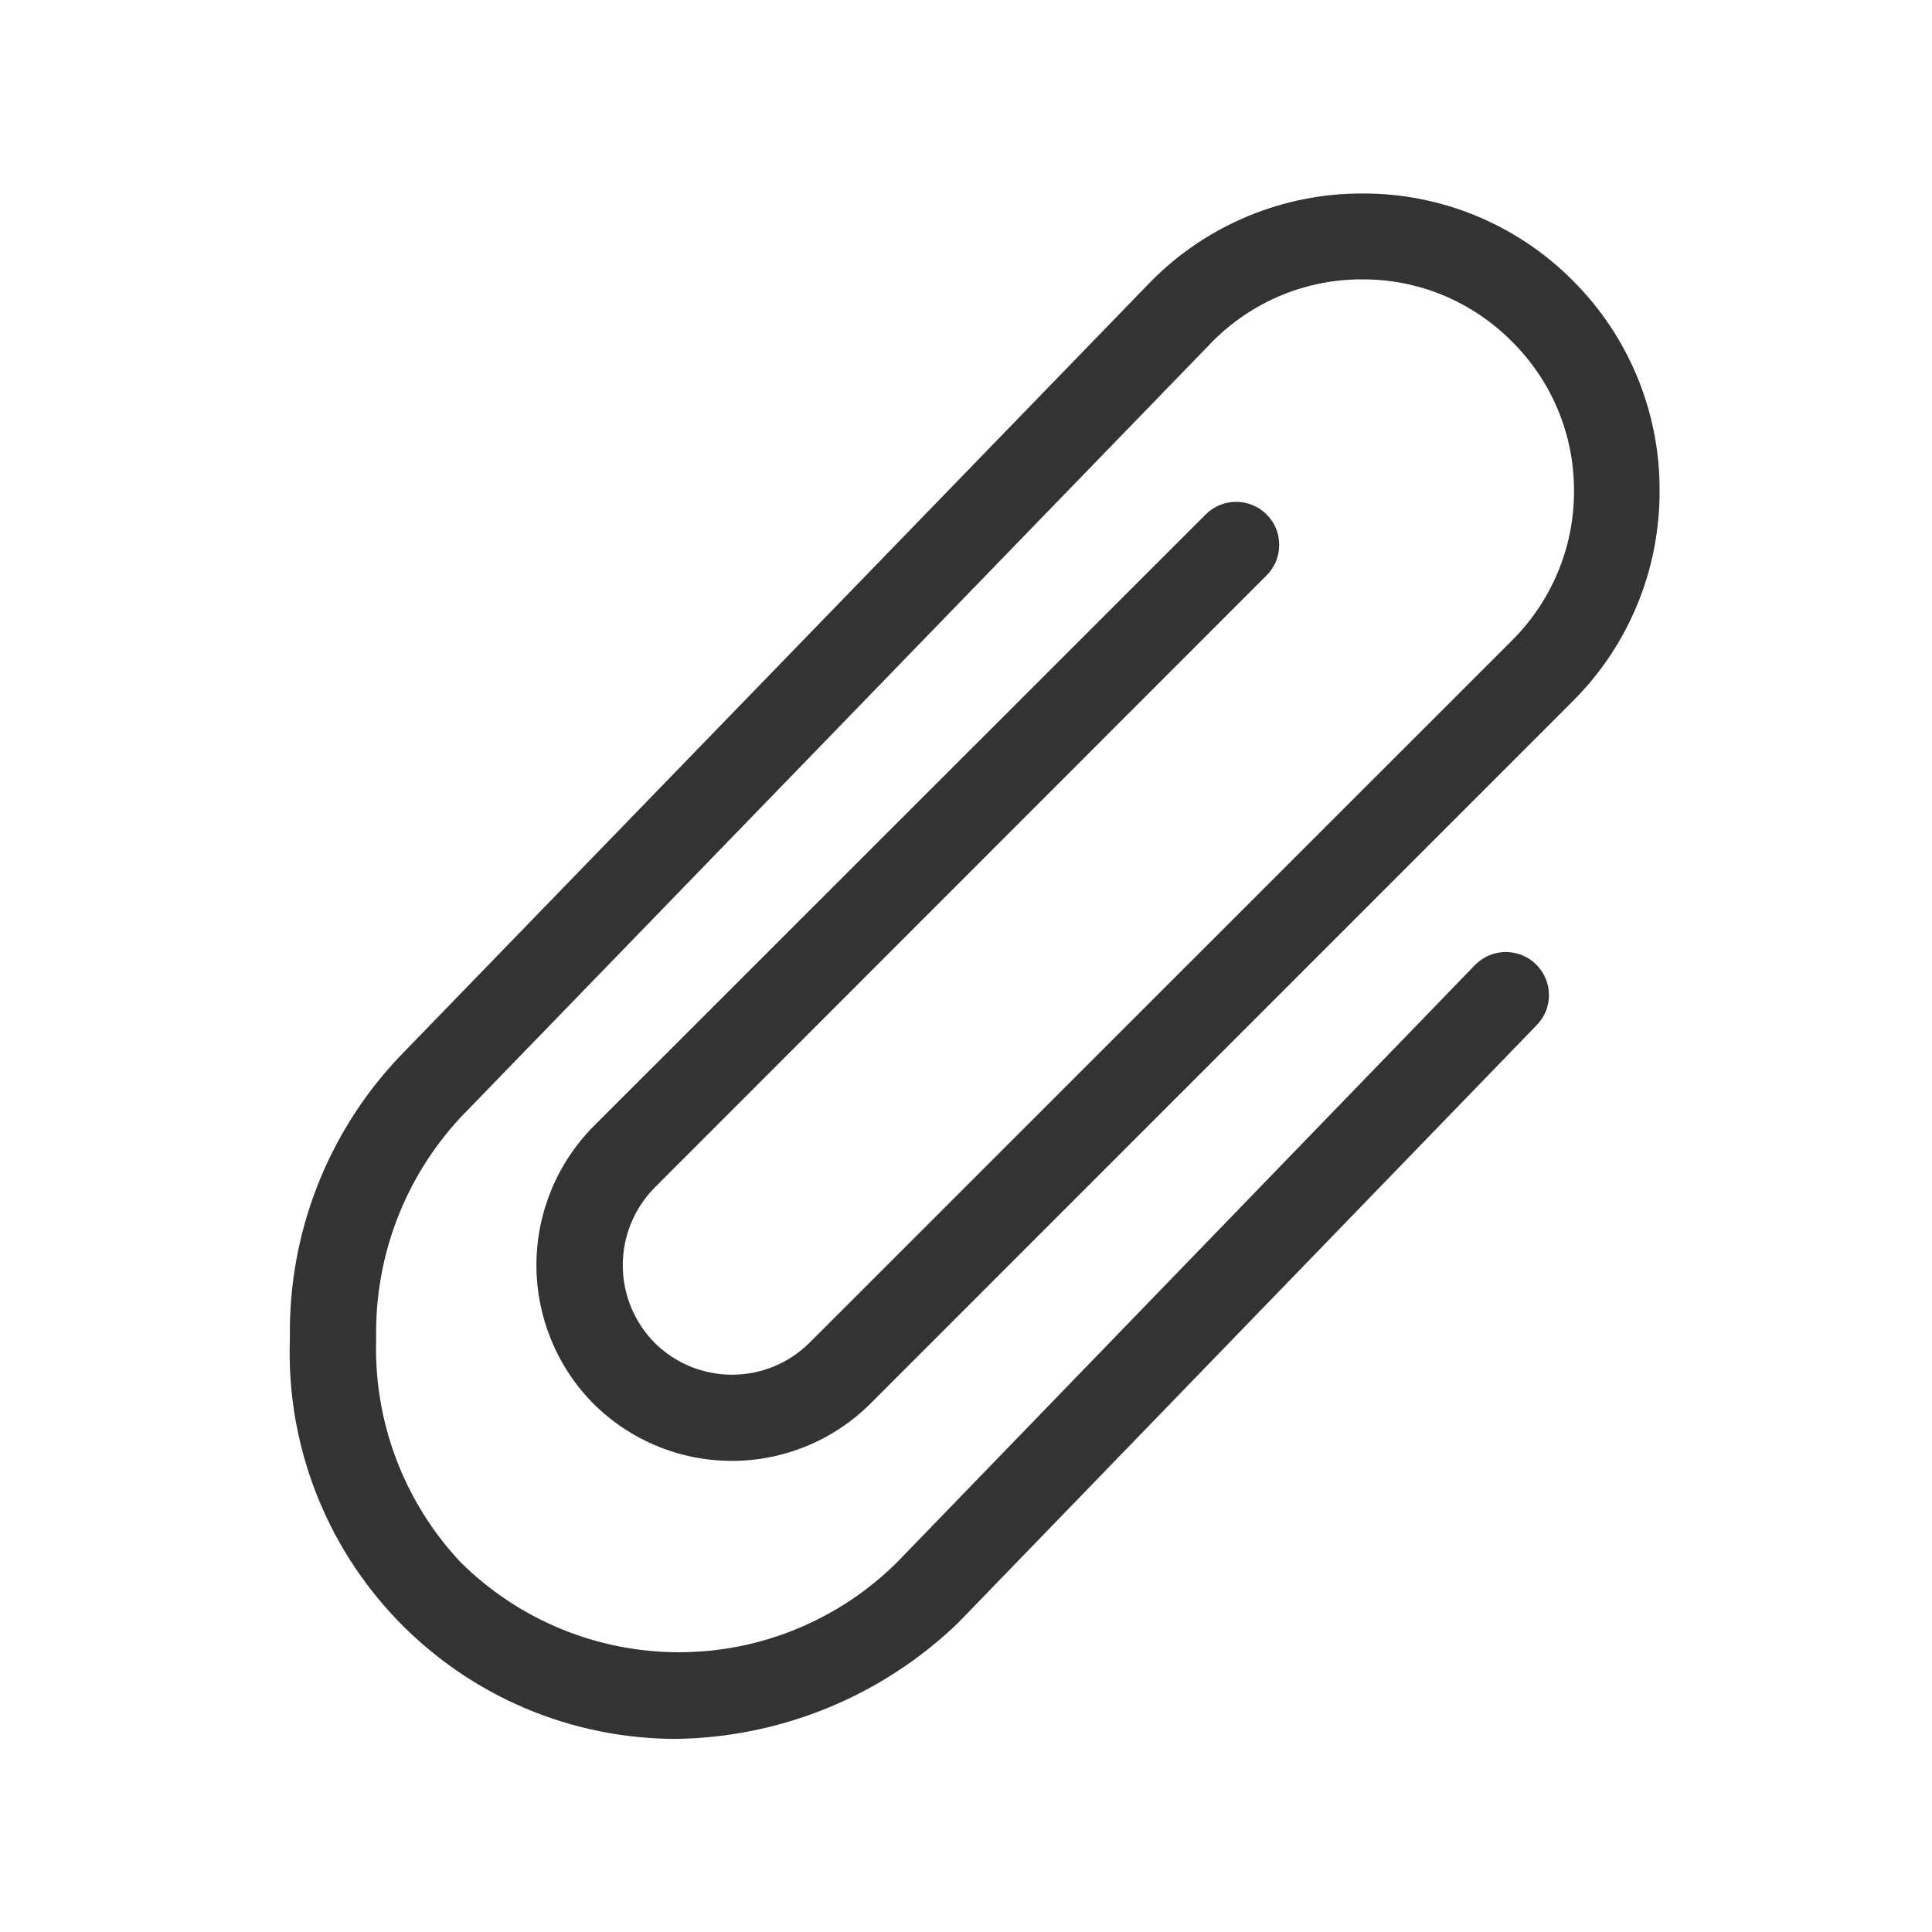 <svg width="20" height="20" viewBox="0 0 20 20" fill="none" xmlns="http://www.w3.org/2000/svg">
<path d="M13.112 5.956C13.153 5.915 13.186 5.865 13.209 5.811C13.231 5.757 13.242 5.699 13.242 5.641C13.242 5.582 13.231 5.524 13.209 5.47C13.186 5.416 13.154 5.367 13.112 5.326C13.071 5.284 13.022 5.251 12.967 5.229C12.913 5.206 12.855 5.195 12.796 5.195C12.738 5.195 12.68 5.206 12.626 5.229C12.571 5.251 12.522 5.284 12.481 5.326L6.143 11.661C5.765 12.043 5.553 12.559 5.553 13.096C5.553 13.633 5.765 14.149 6.143 14.531C6.524 14.91 7.039 15.123 7.577 15.123C8.114 15.123 8.629 14.91 9.01 14.531L16.28 7.26C16.567 6.974 16.794 6.635 16.948 6.261C17.103 5.887 17.181 5.486 17.18 5.081C17.182 4.676 17.103 4.276 16.949 3.902C16.794 3.528 16.567 3.188 16.28 2.903C15.995 2.616 15.655 2.389 15.281 2.234C14.907 2.08 14.506 2.001 14.101 2.003C13.695 2.002 13.293 2.082 12.918 2.238C12.543 2.394 12.203 2.622 11.917 2.911L4.131 10.943C3.389 11.728 2.984 12.771 3.001 13.851C2.981 14.389 3.069 14.925 3.261 15.428C3.453 15.931 3.745 16.389 4.118 16.777C4.492 17.164 4.94 17.473 5.435 17.683C5.93 17.893 6.463 18.001 7.001 18.001C8.09 17.985 9.133 17.556 9.917 16.801L15.909 10.611C15.95 10.569 15.982 10.519 16.004 10.465C16.025 10.411 16.036 10.352 16.035 10.294C16.033 10.177 15.985 10.066 15.902 9.984C15.819 9.902 15.707 9.856 15.59 9.855C15.53 9.855 15.471 9.867 15.415 9.89C15.36 9.914 15.31 9.948 15.268 9.991L9.294 16.165C8.693 16.766 7.878 17.104 7.028 17.104C6.178 17.104 5.362 16.766 4.761 16.165C4.178 15.54 3.866 14.709 3.894 13.854C3.878 13.007 4.191 12.187 4.768 11.567L12.554 3.533C12.757 3.329 12.998 3.167 13.264 3.057C13.53 2.947 13.815 2.891 14.102 2.892C14.39 2.891 14.675 2.947 14.941 3.057C15.206 3.168 15.448 3.33 15.65 3.534C15.855 3.736 16.017 3.977 16.128 4.243C16.238 4.508 16.295 4.793 16.294 5.081C16.295 5.369 16.239 5.654 16.128 5.92C16.018 6.186 15.856 6.427 15.652 6.63L8.378 13.902C8.165 14.113 7.878 14.231 7.578 14.231C7.279 14.231 6.991 14.113 6.778 13.902C6.566 13.688 6.447 13.399 6.447 13.098C6.447 12.796 6.566 12.507 6.778 12.293L13.112 5.956Z" fill="#333333"/>
</svg>
